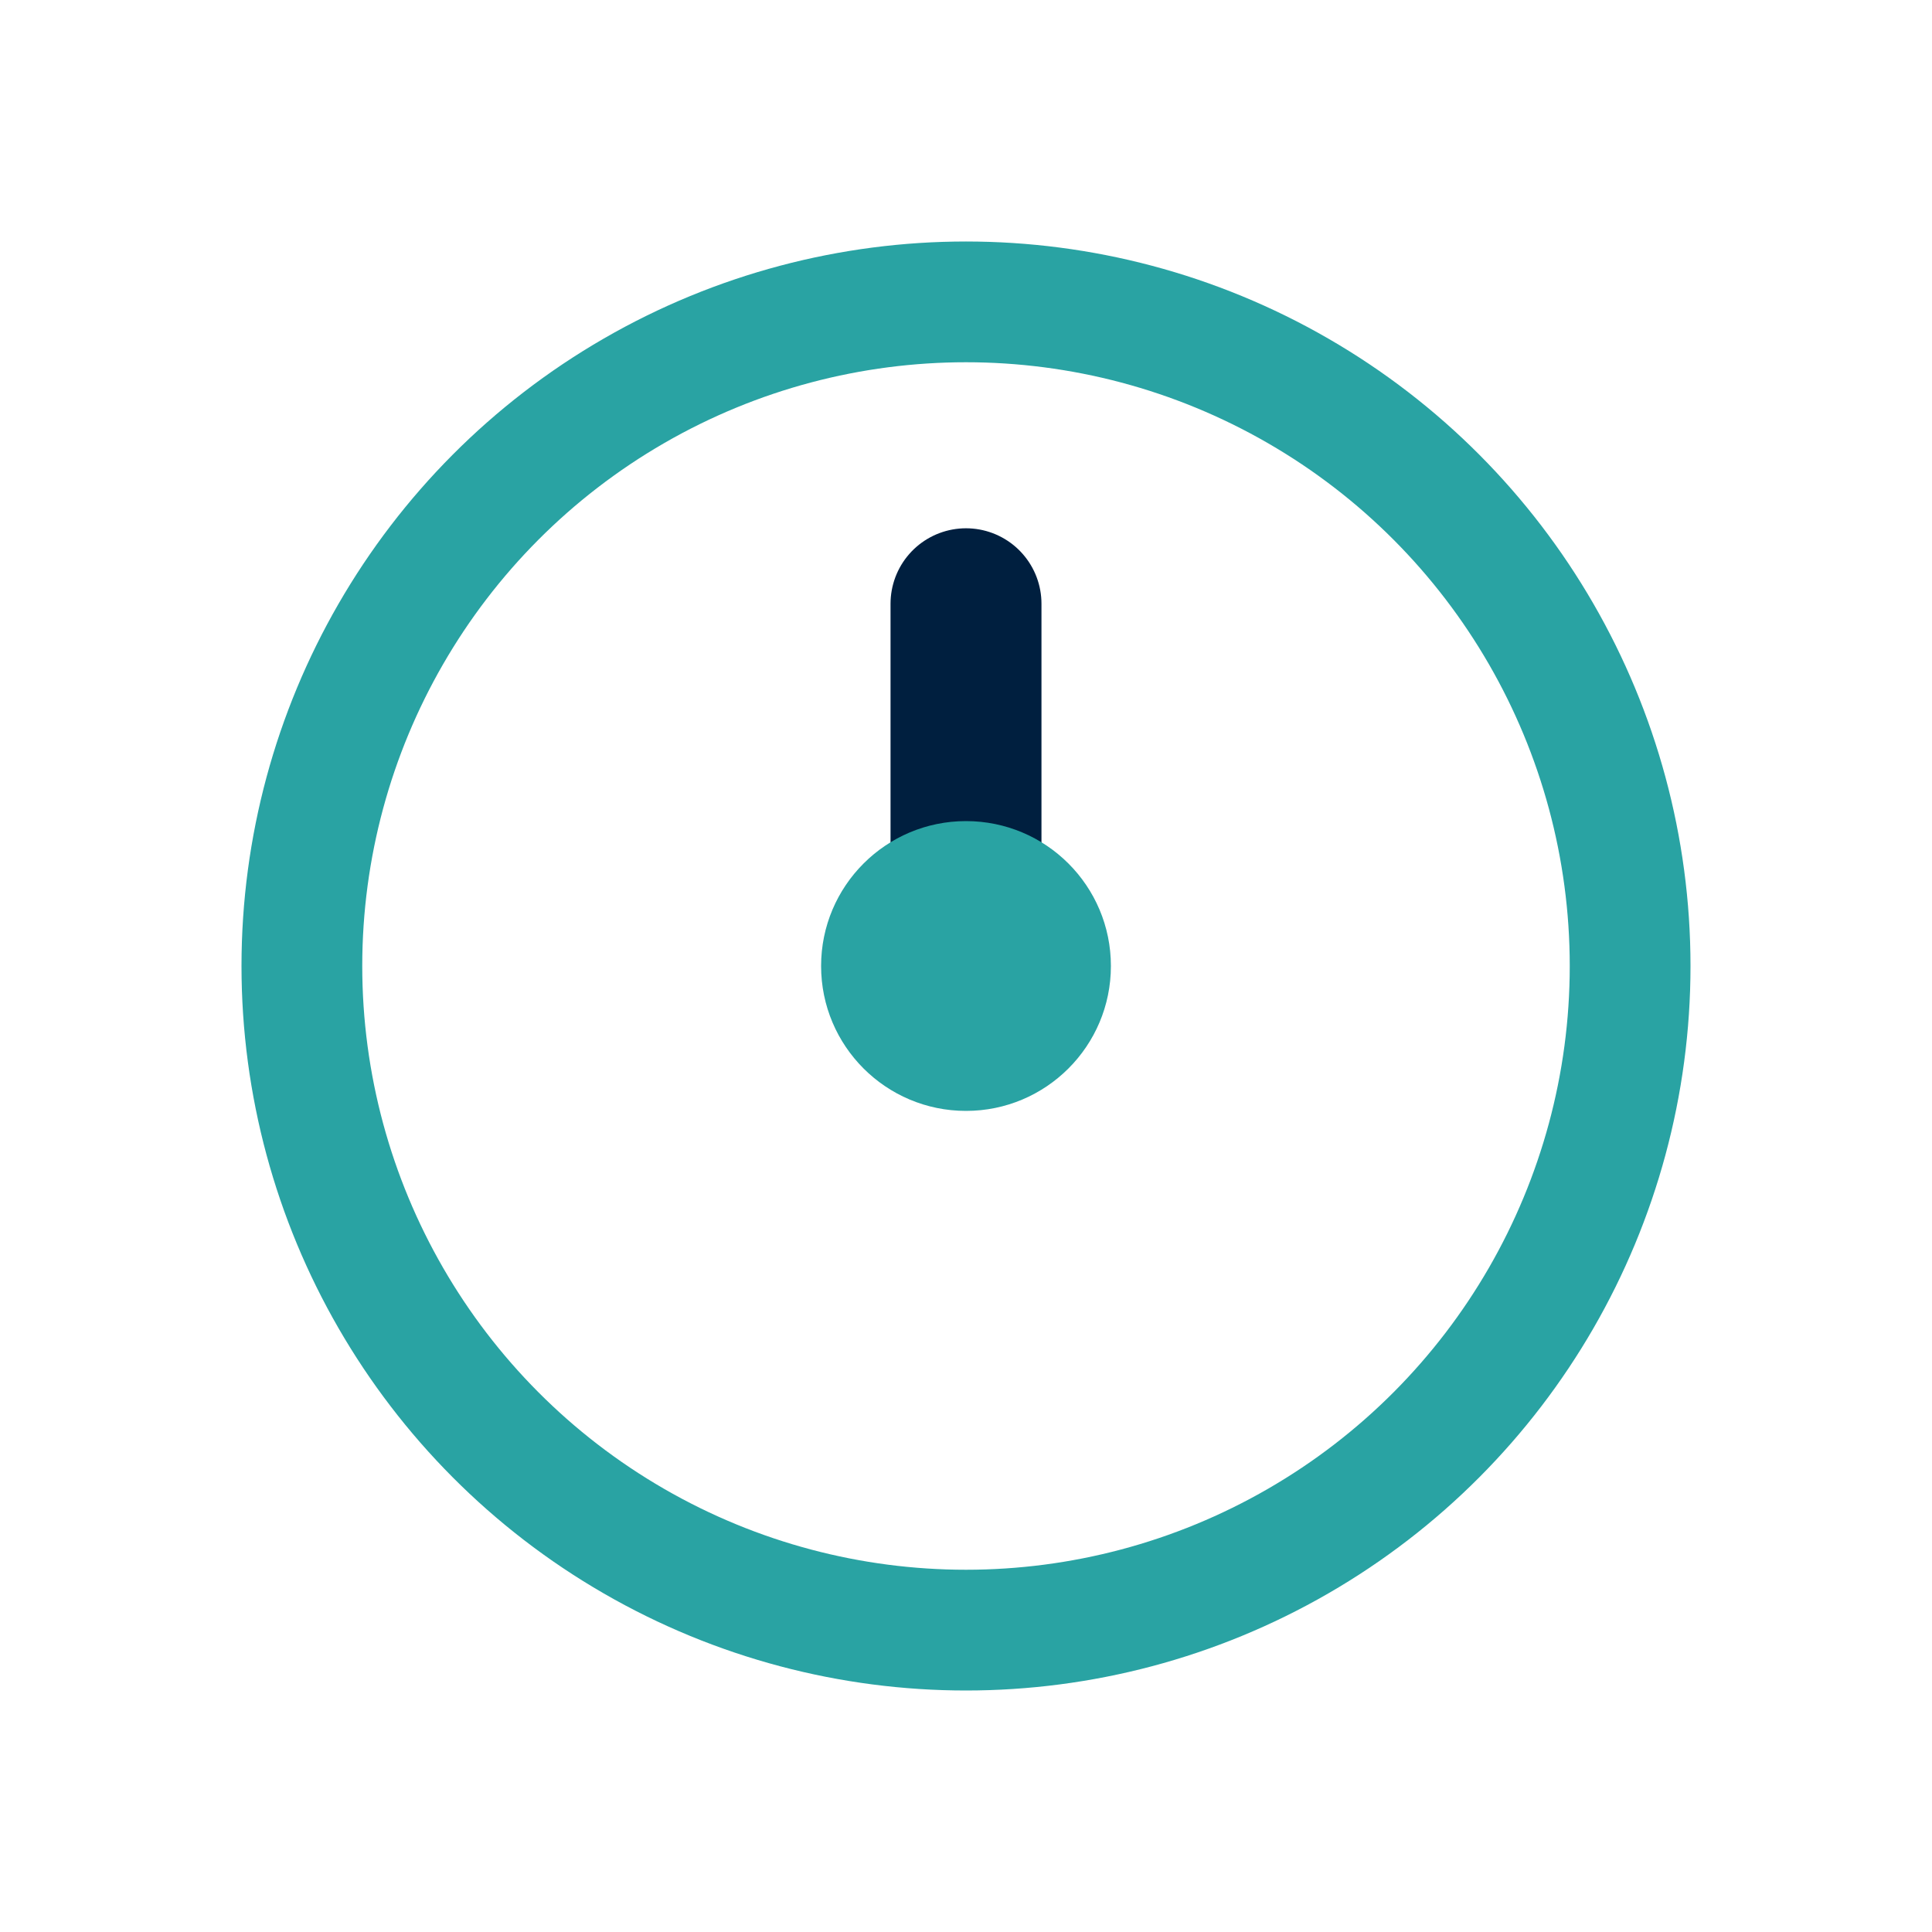 <?xml version="1.0" encoding="UTF-8"?>
<svg xmlns="http://www.w3.org/2000/svg" width="32" height="32" viewBox="0 0 32 32"><circle cx="16" cy="16" r="11" fill="none" stroke="#29A3A3" stroke-width="2"/><path d="M16 16v-6" stroke="#001F3F" stroke-width="2.5" stroke-linecap="round"/><circle cx="16" cy="16" r="2.4" fill="#29A3A3"/></svg>